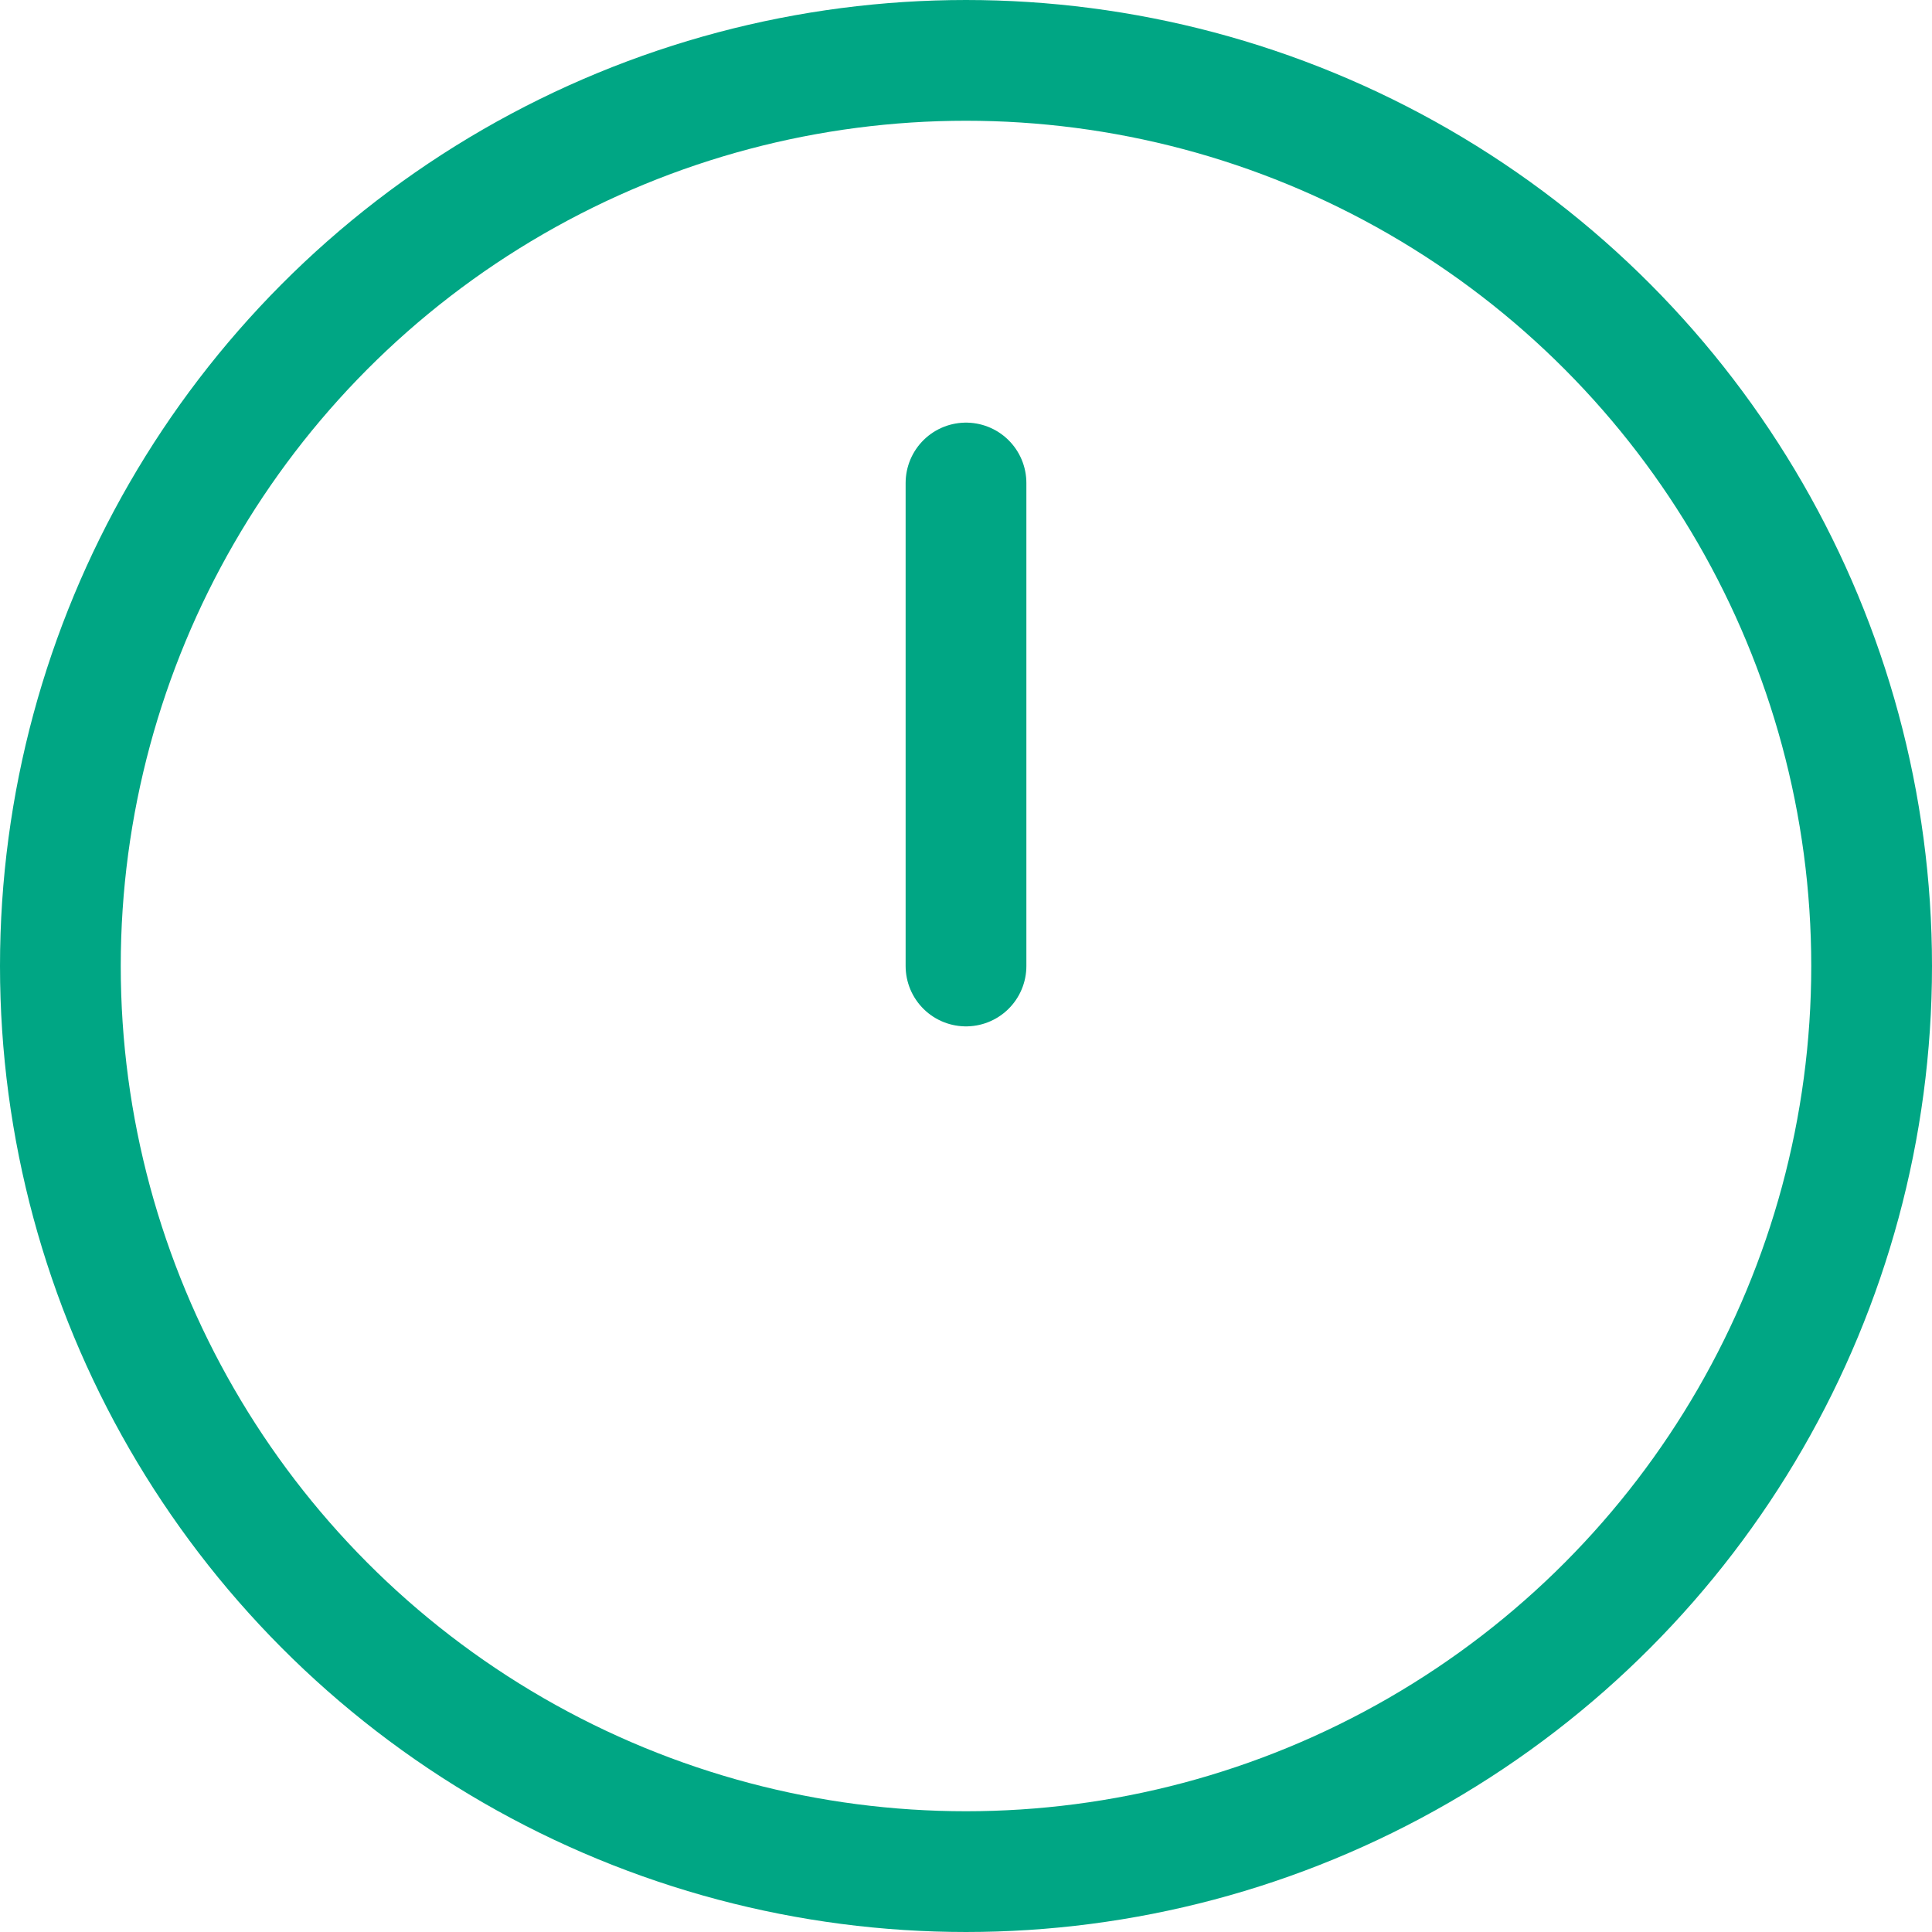 <svg xmlns="http://www.w3.org/2000/svg" width="20" height="20" fill="none"><circle cx="10" cy="10" r="9.375" stroke="#00A684" stroke-width="1.25"/><path stroke="#00A684" stroke-linecap="round" stroke-width="1.25" d="M10 5v5M10 6v4"/></svg>